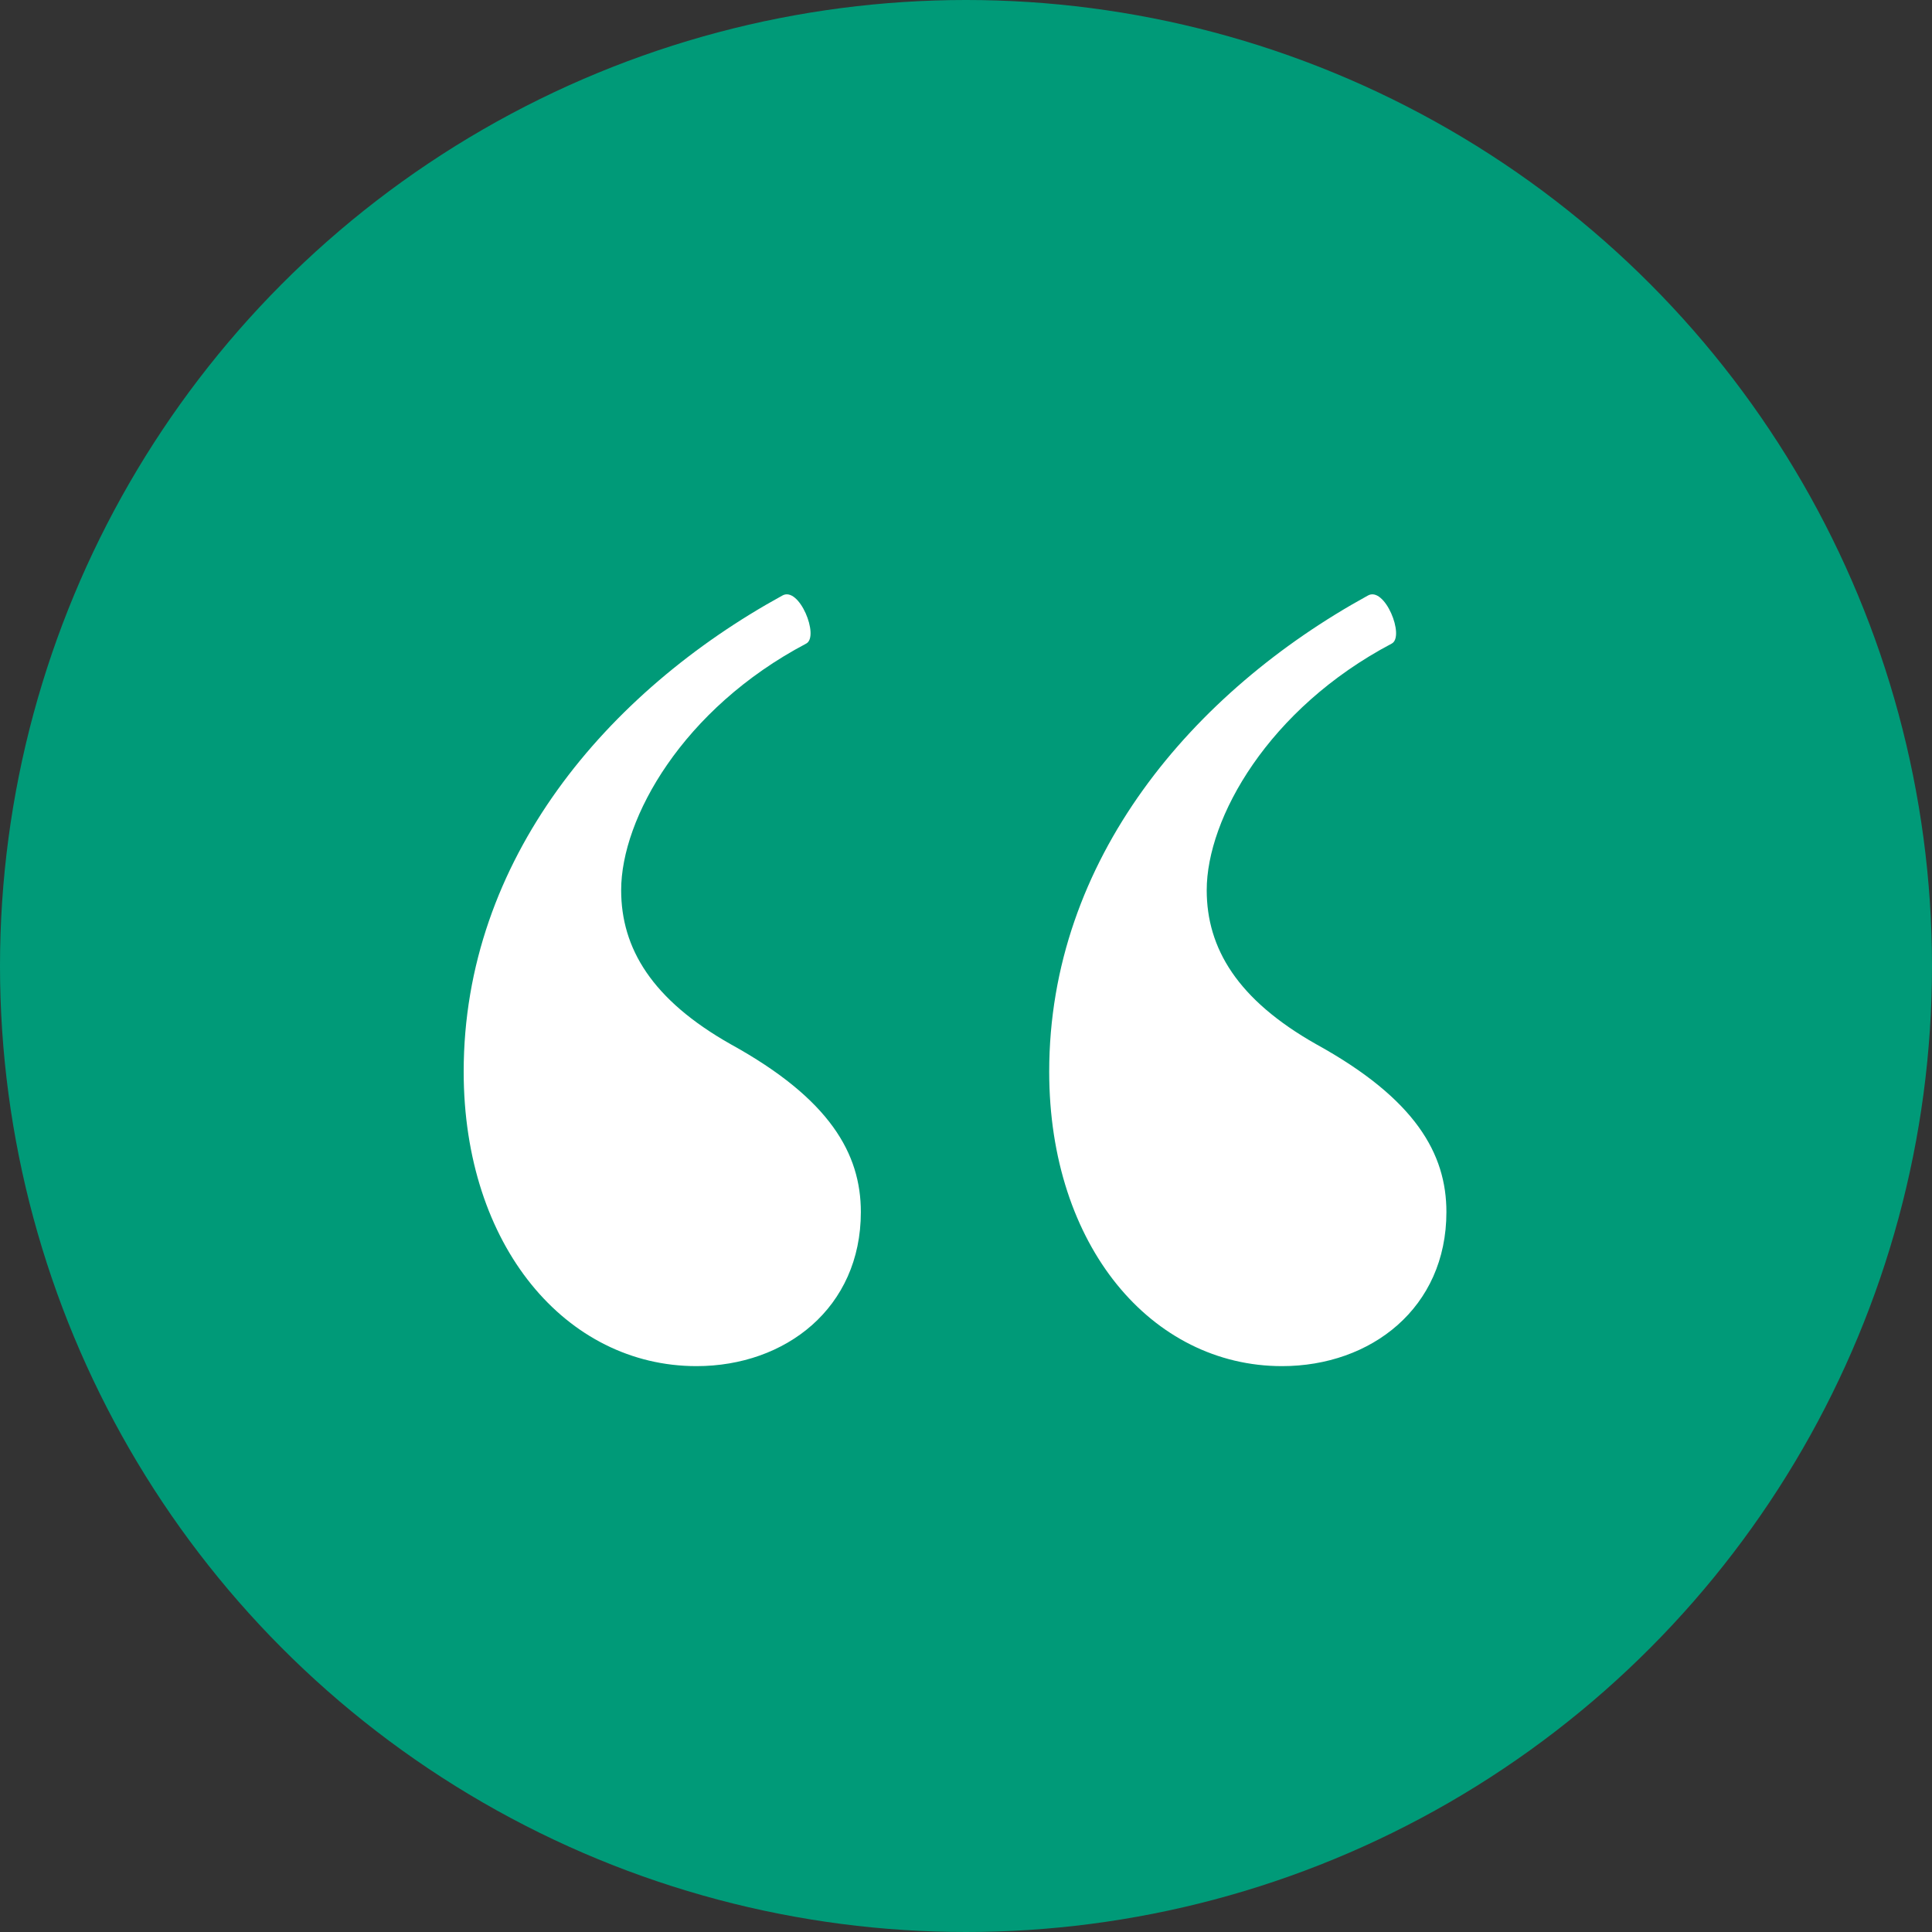 <?xml version="1.0" encoding="UTF-8"?>
<svg width="47px" height="47px" viewBox="0 0 47 47" version="1.1" xmlns="http://www.w3.org/2000/svg" xmlns:xlink="http://www.w3.org/1999/xlink">
    <rect x="0" y="0" width="47" height="47" fill="#333333" stroke="none"/>
    <!-- Generator: Sketch 64 (93537) - https://sketch.com -->
    <title>quote icon</title>
    <desc>Created with Sketch.</desc>
    <g id="About" stroke="none" stroke-width="1" fill="none" fill-rule="evenodd">
        <g transform="translate(-450, -3559)" fill-rule="nonzero" id="Group-2">
            <g transform="translate(212, 3559)">
                <g id="quote-icon" transform="translate(238, 0)">
                    <circle id="Oval" fill="#009A78" cx="23.5" cy="23.5" r="23.5"></circle>
                    <path d="M20.942,29.485 C20.942,31.818 19.11,33.234 16.944,33.234 C13.779,33.234 11.28,30.318 11.28,26.07 C11.28,20.905 14.778,16.824 19.027,14.491 C19.443,14.242 19.943,15.491 19.61,15.658 C16.611,17.24 15.111,19.906 15.111,21.655 C15.111,23.071 15.861,24.321 17.777,25.404 C20.193,26.736 20.942,28.069 20.942,29.485 Z M35.187,29.485 C35.187,31.818 33.354,33.234 31.188,33.234 C28.023,33.234 25.524,30.318 25.524,26.07 C25.524,20.905 29.023,16.824 33.271,14.491 C33.687,14.242 34.187,15.491 33.854,15.658 C30.855,17.24 29.356,19.906 29.356,21.655 C29.356,23.071 30.105,24.321 32.021,25.404 C34.437,26.736 35.187,28.069 35.187,29.485 Z" id="“-copy" fill="#FFFFFF"></path>
                </g>
            </g>
        </g>
    </g>
</svg>